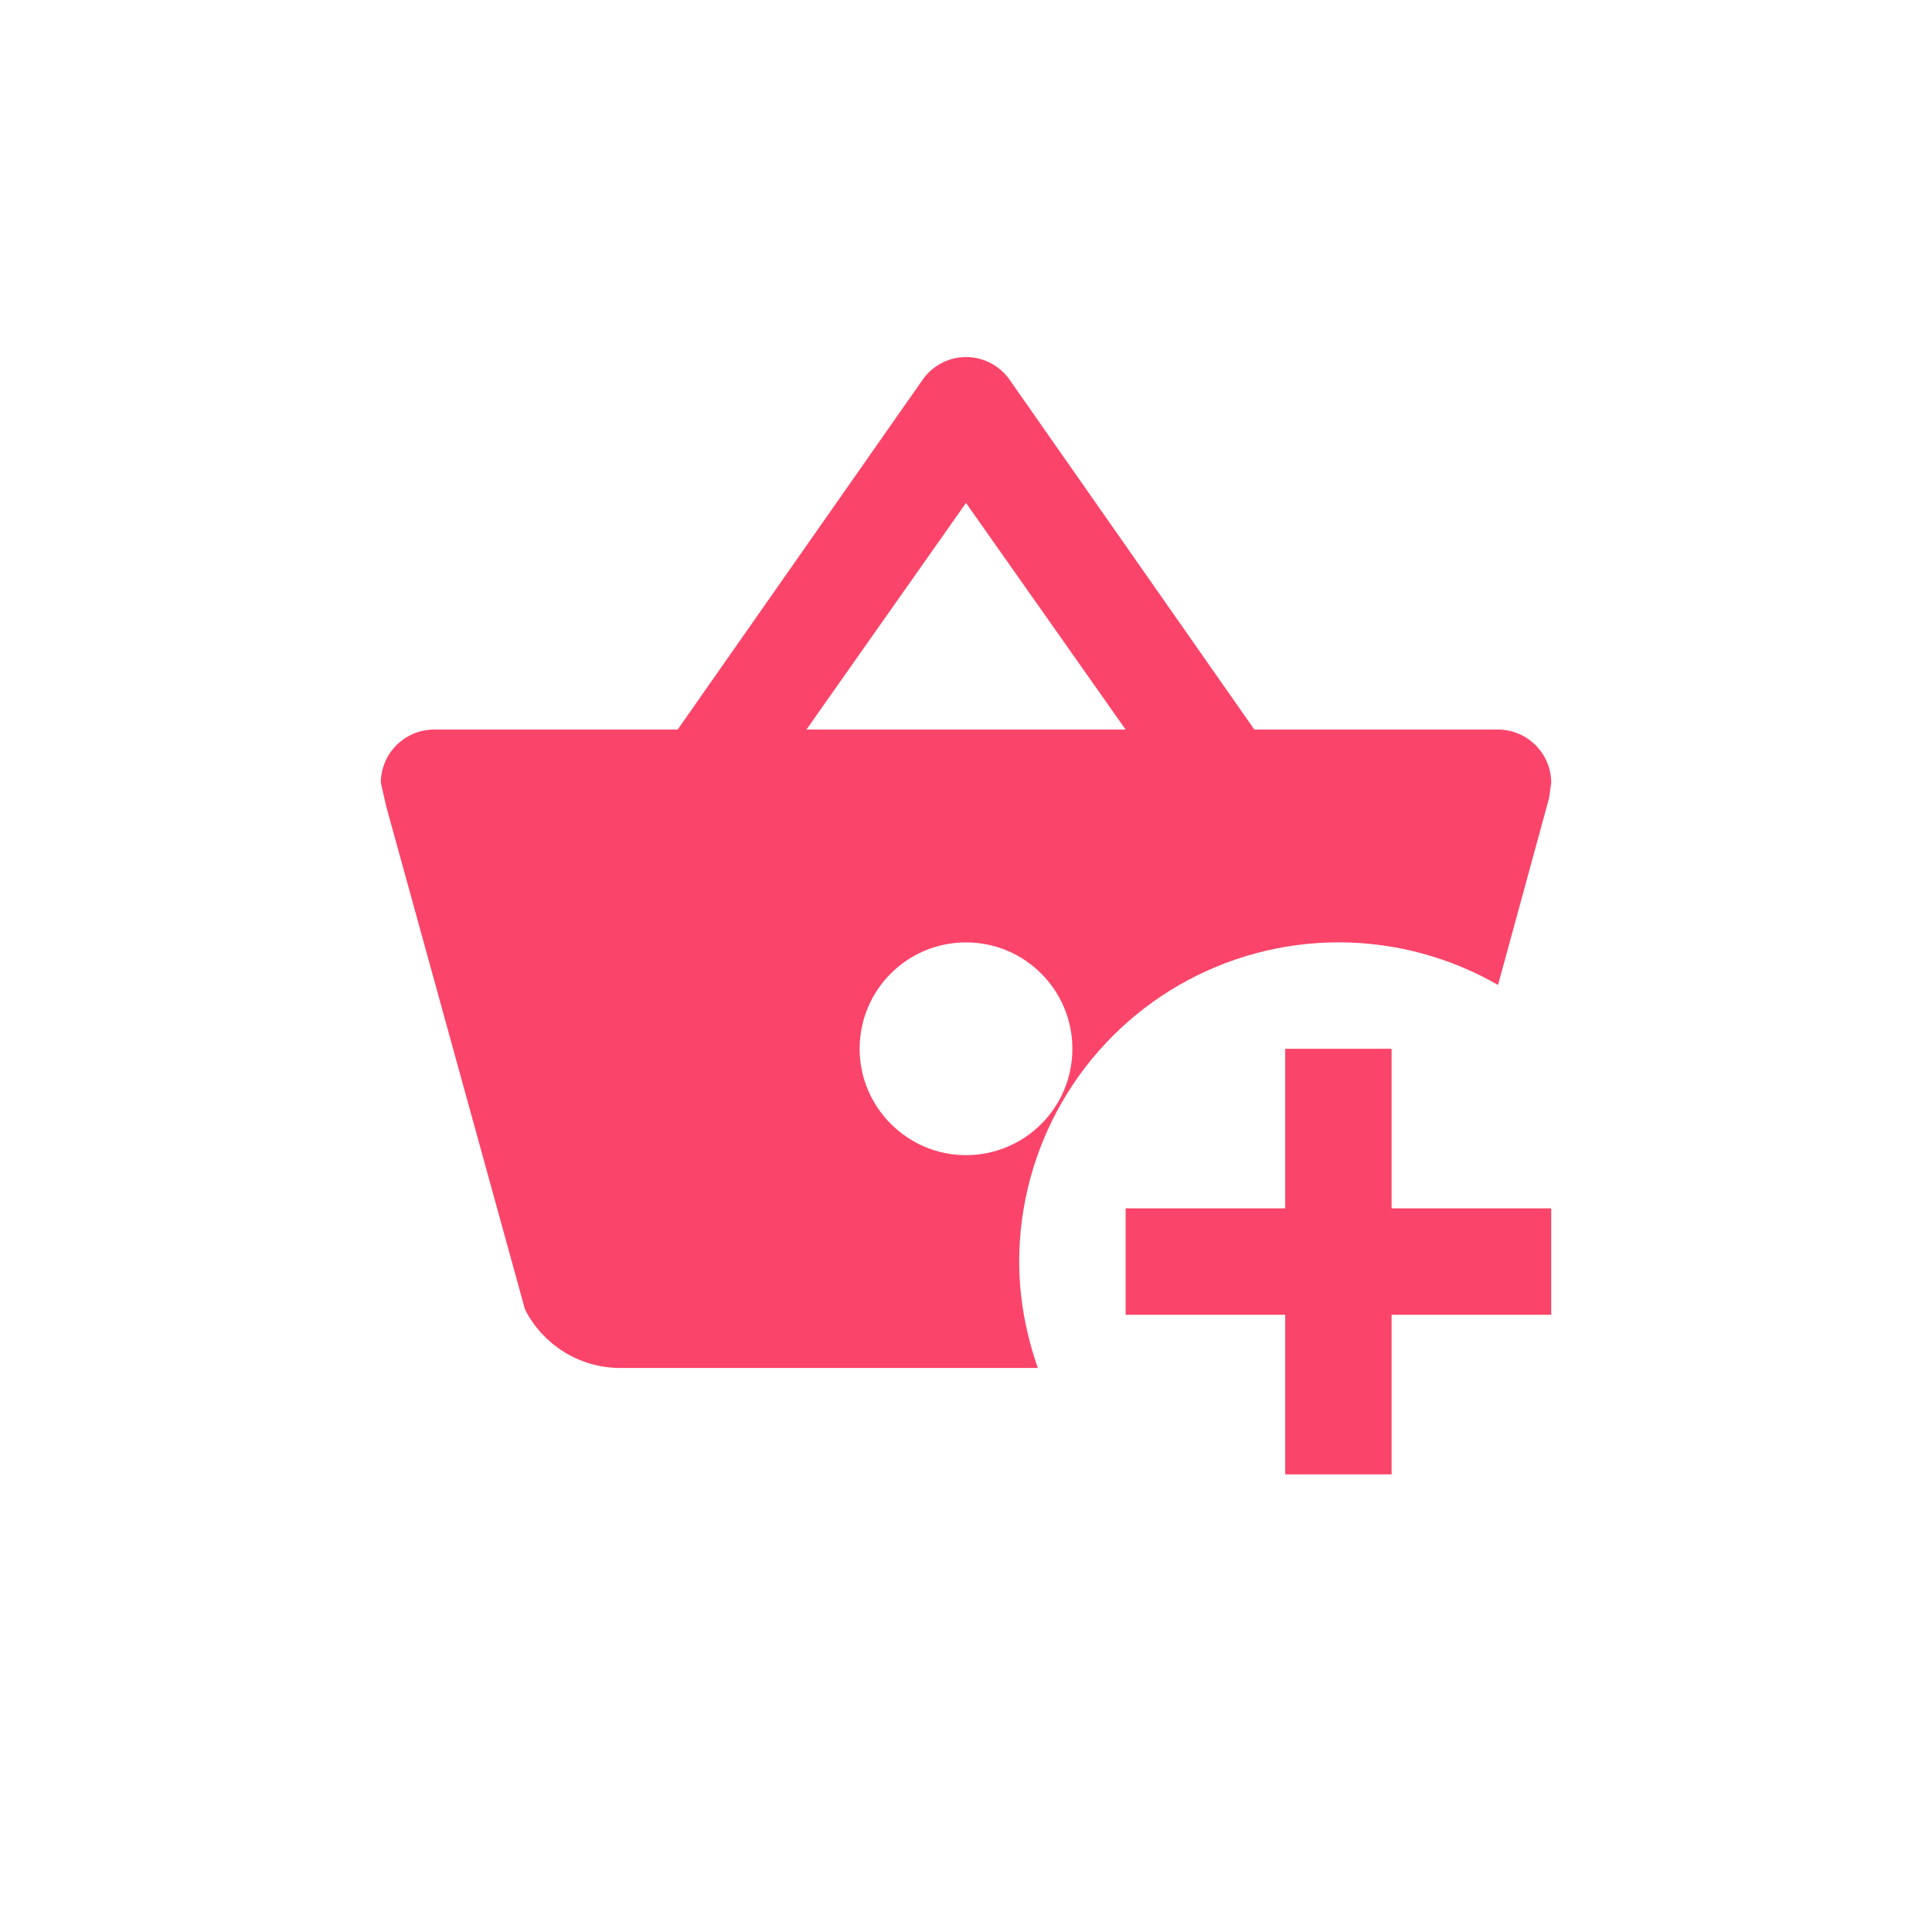 <svg width="32" height="32" viewBox="0 0 32 32" fill="none" xmlns="http://www.w3.org/2000/svg">
<path d="M23.049 17.371V20.014H25.693V21.777H23.049V24.42H21.287V21.777H18.644V20.014H21.287V17.371H23.049ZM25.693 12.965L25.657 13.221L24.812 16.314C24.008 15.851 23.096 15.608 22.168 15.608C21.24 15.609 20.329 15.854 19.526 16.318C18.722 16.782 18.055 17.45 17.591 18.253C17.127 19.056 16.882 19.968 16.881 20.895C16.881 21.512 16.996 22.103 17.19 22.658H10.273C9.585 22.658 8.986 22.261 8.696 21.689L6.396 13.353L6.308 12.965C6.308 12.48 6.704 12.084 7.189 12.084H11.224L15.278 6.295C15.359 6.177 15.468 6.08 15.595 6.014C15.722 5.947 15.864 5.913 16.007 5.914C16.15 5.915 16.291 5.951 16.418 6.019C16.544 6.087 16.652 6.185 16.732 6.304L20.776 12.084H24.812C25.296 12.084 25.693 12.48 25.693 12.965ZM17.762 17.371C17.762 16.402 16.978 15.609 16 15.609C15.022 15.609 14.238 16.402 14.238 17.371C14.238 18.34 15.031 19.133 16 19.133C16.97 19.133 17.762 18.349 17.762 17.371ZM18.644 12.084L16 8.33L13.357 12.084H18.644Z" fill="#FB4469"/>
</svg>
